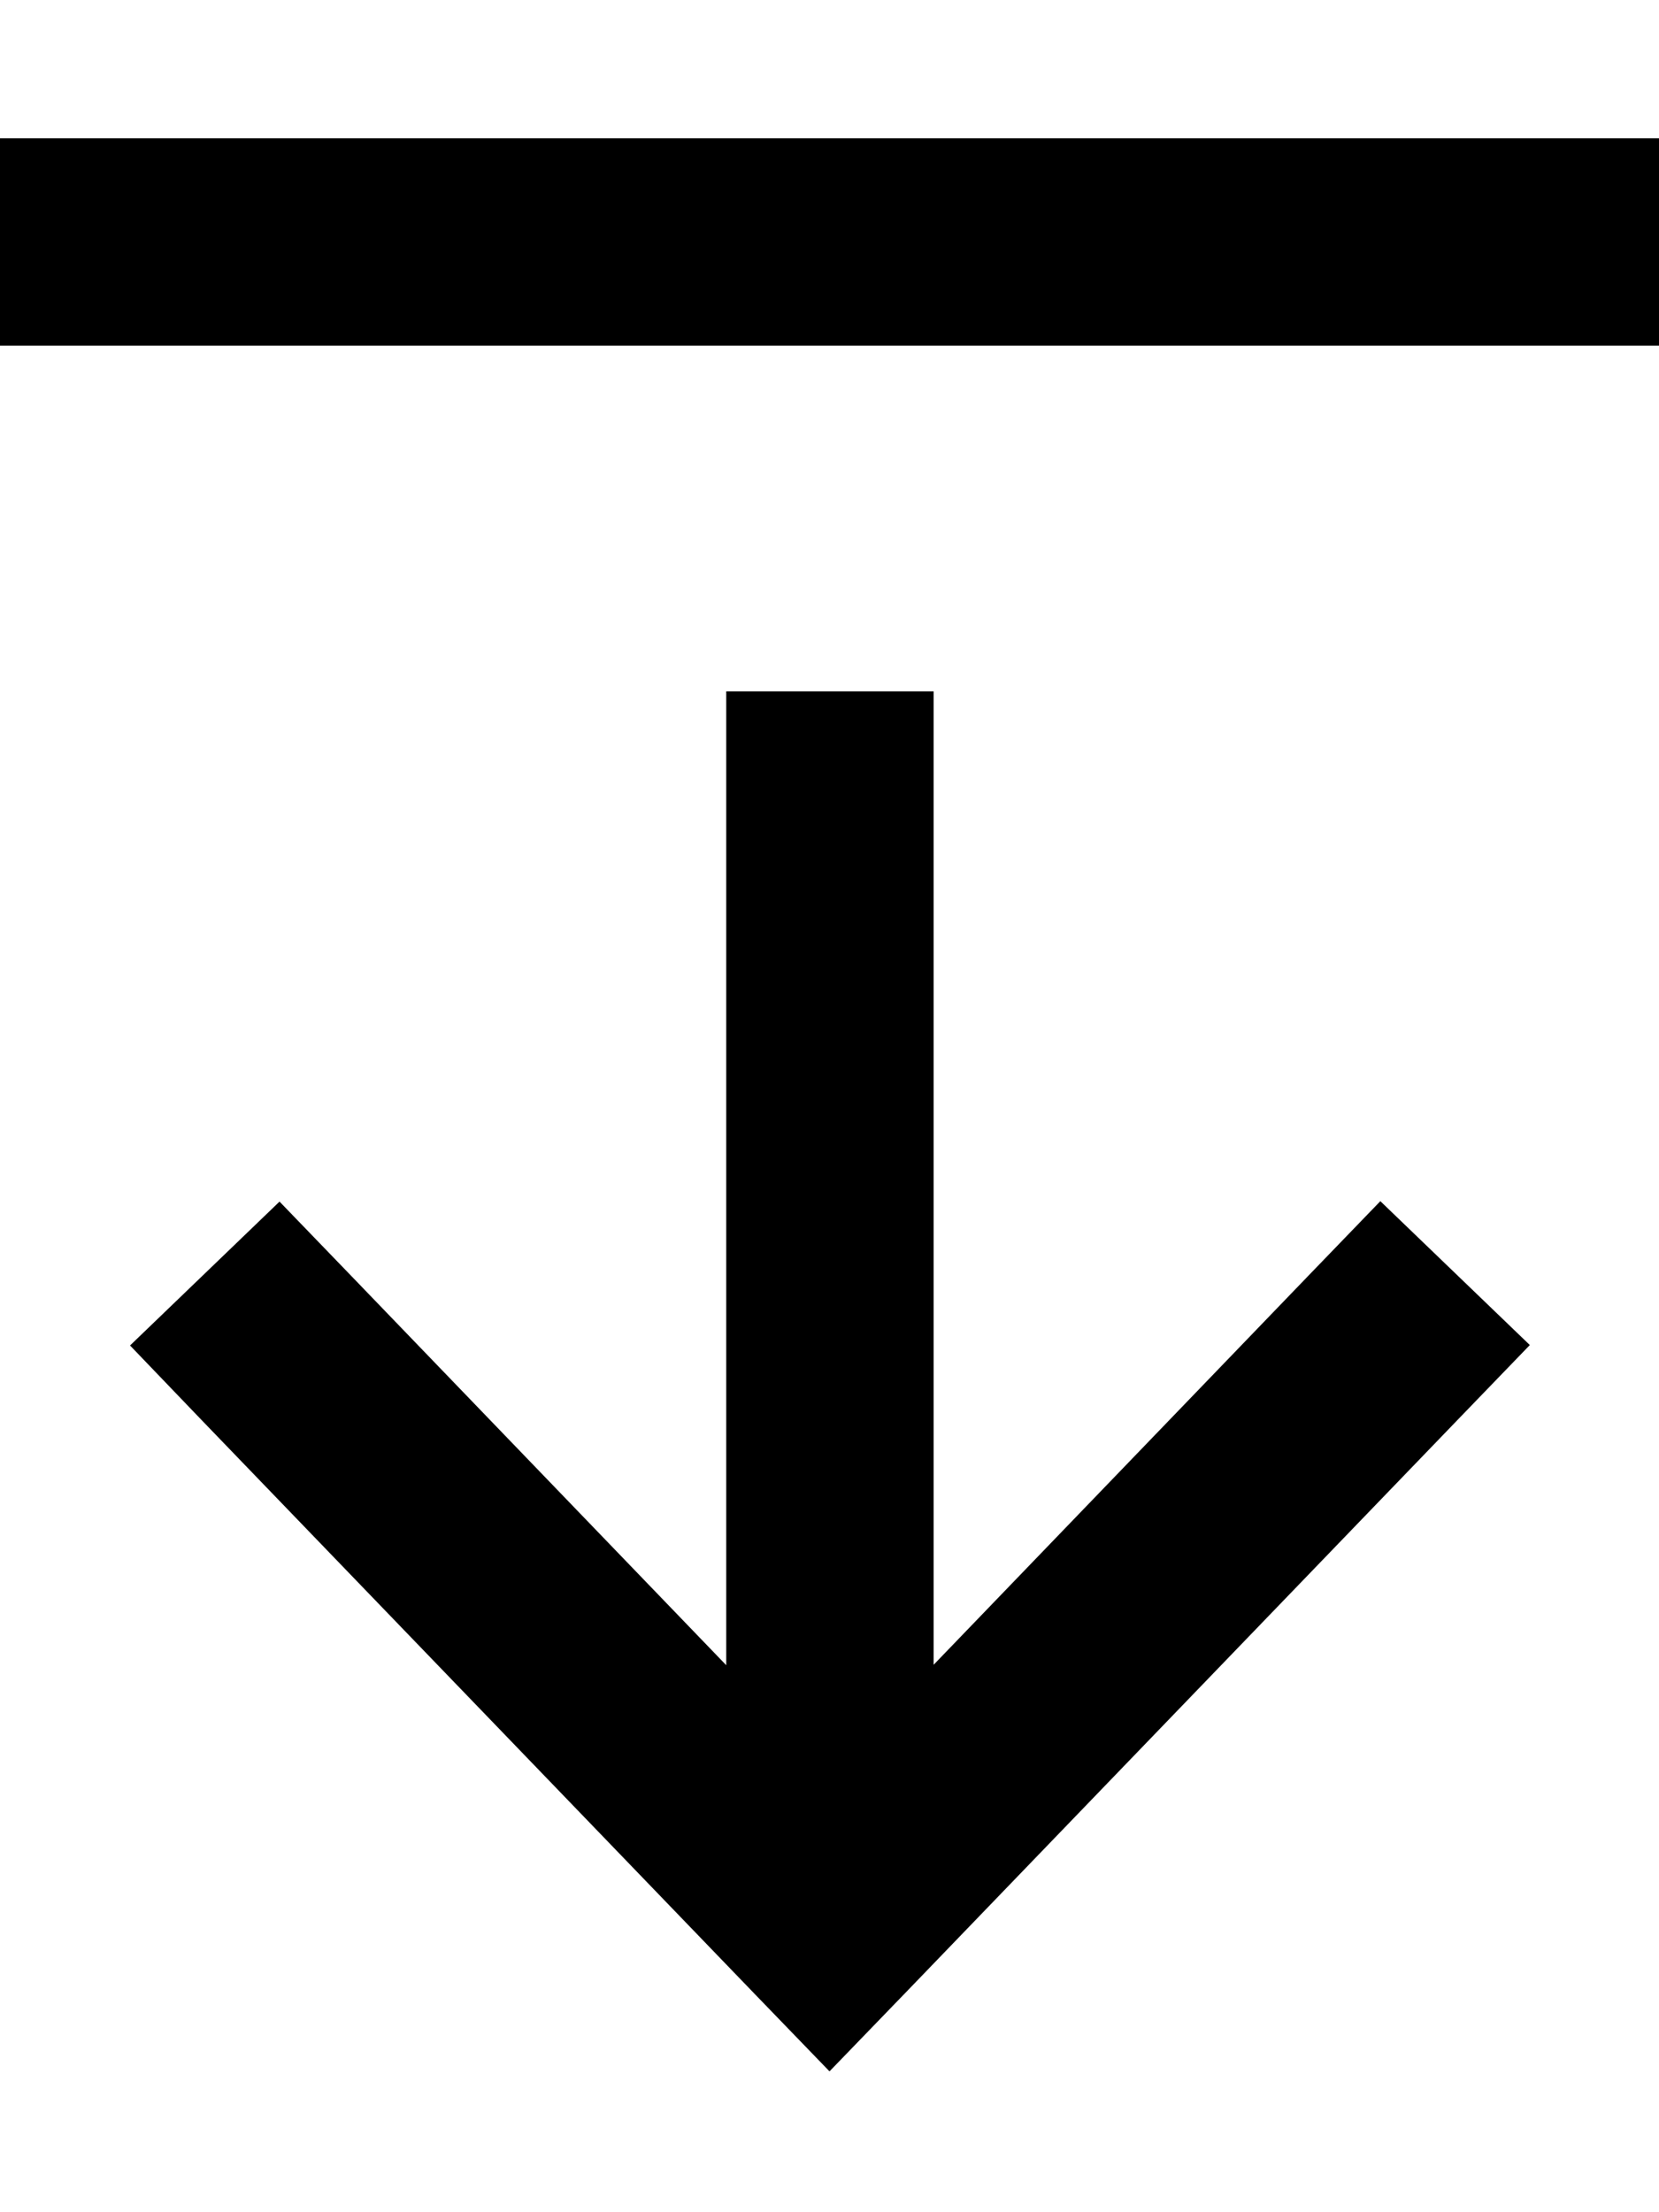 <svg xmlns="http://www.w3.org/2000/svg" viewBox="0 0 384 512"><!--! Font Awesome Pro 6.3.0 by @fontawesome - https://fontawesome.com License - https://fontawesome.com/license (Commercial License) Copyright 2023 Fonticons, Inc. --><path d="M209.3 461.5L192 479.4l-17.3-17.9L46.7 328.7 30.1 311.4l34.6-33.3 16.7 17.3 86.7 90V184 160h48v24V385.3l86.7-90 16.7-17.3 34.6 33.3-16.7 17.3-128 132.8zM24 80H0V32H24 360h24V80H360 24z"/></svg>